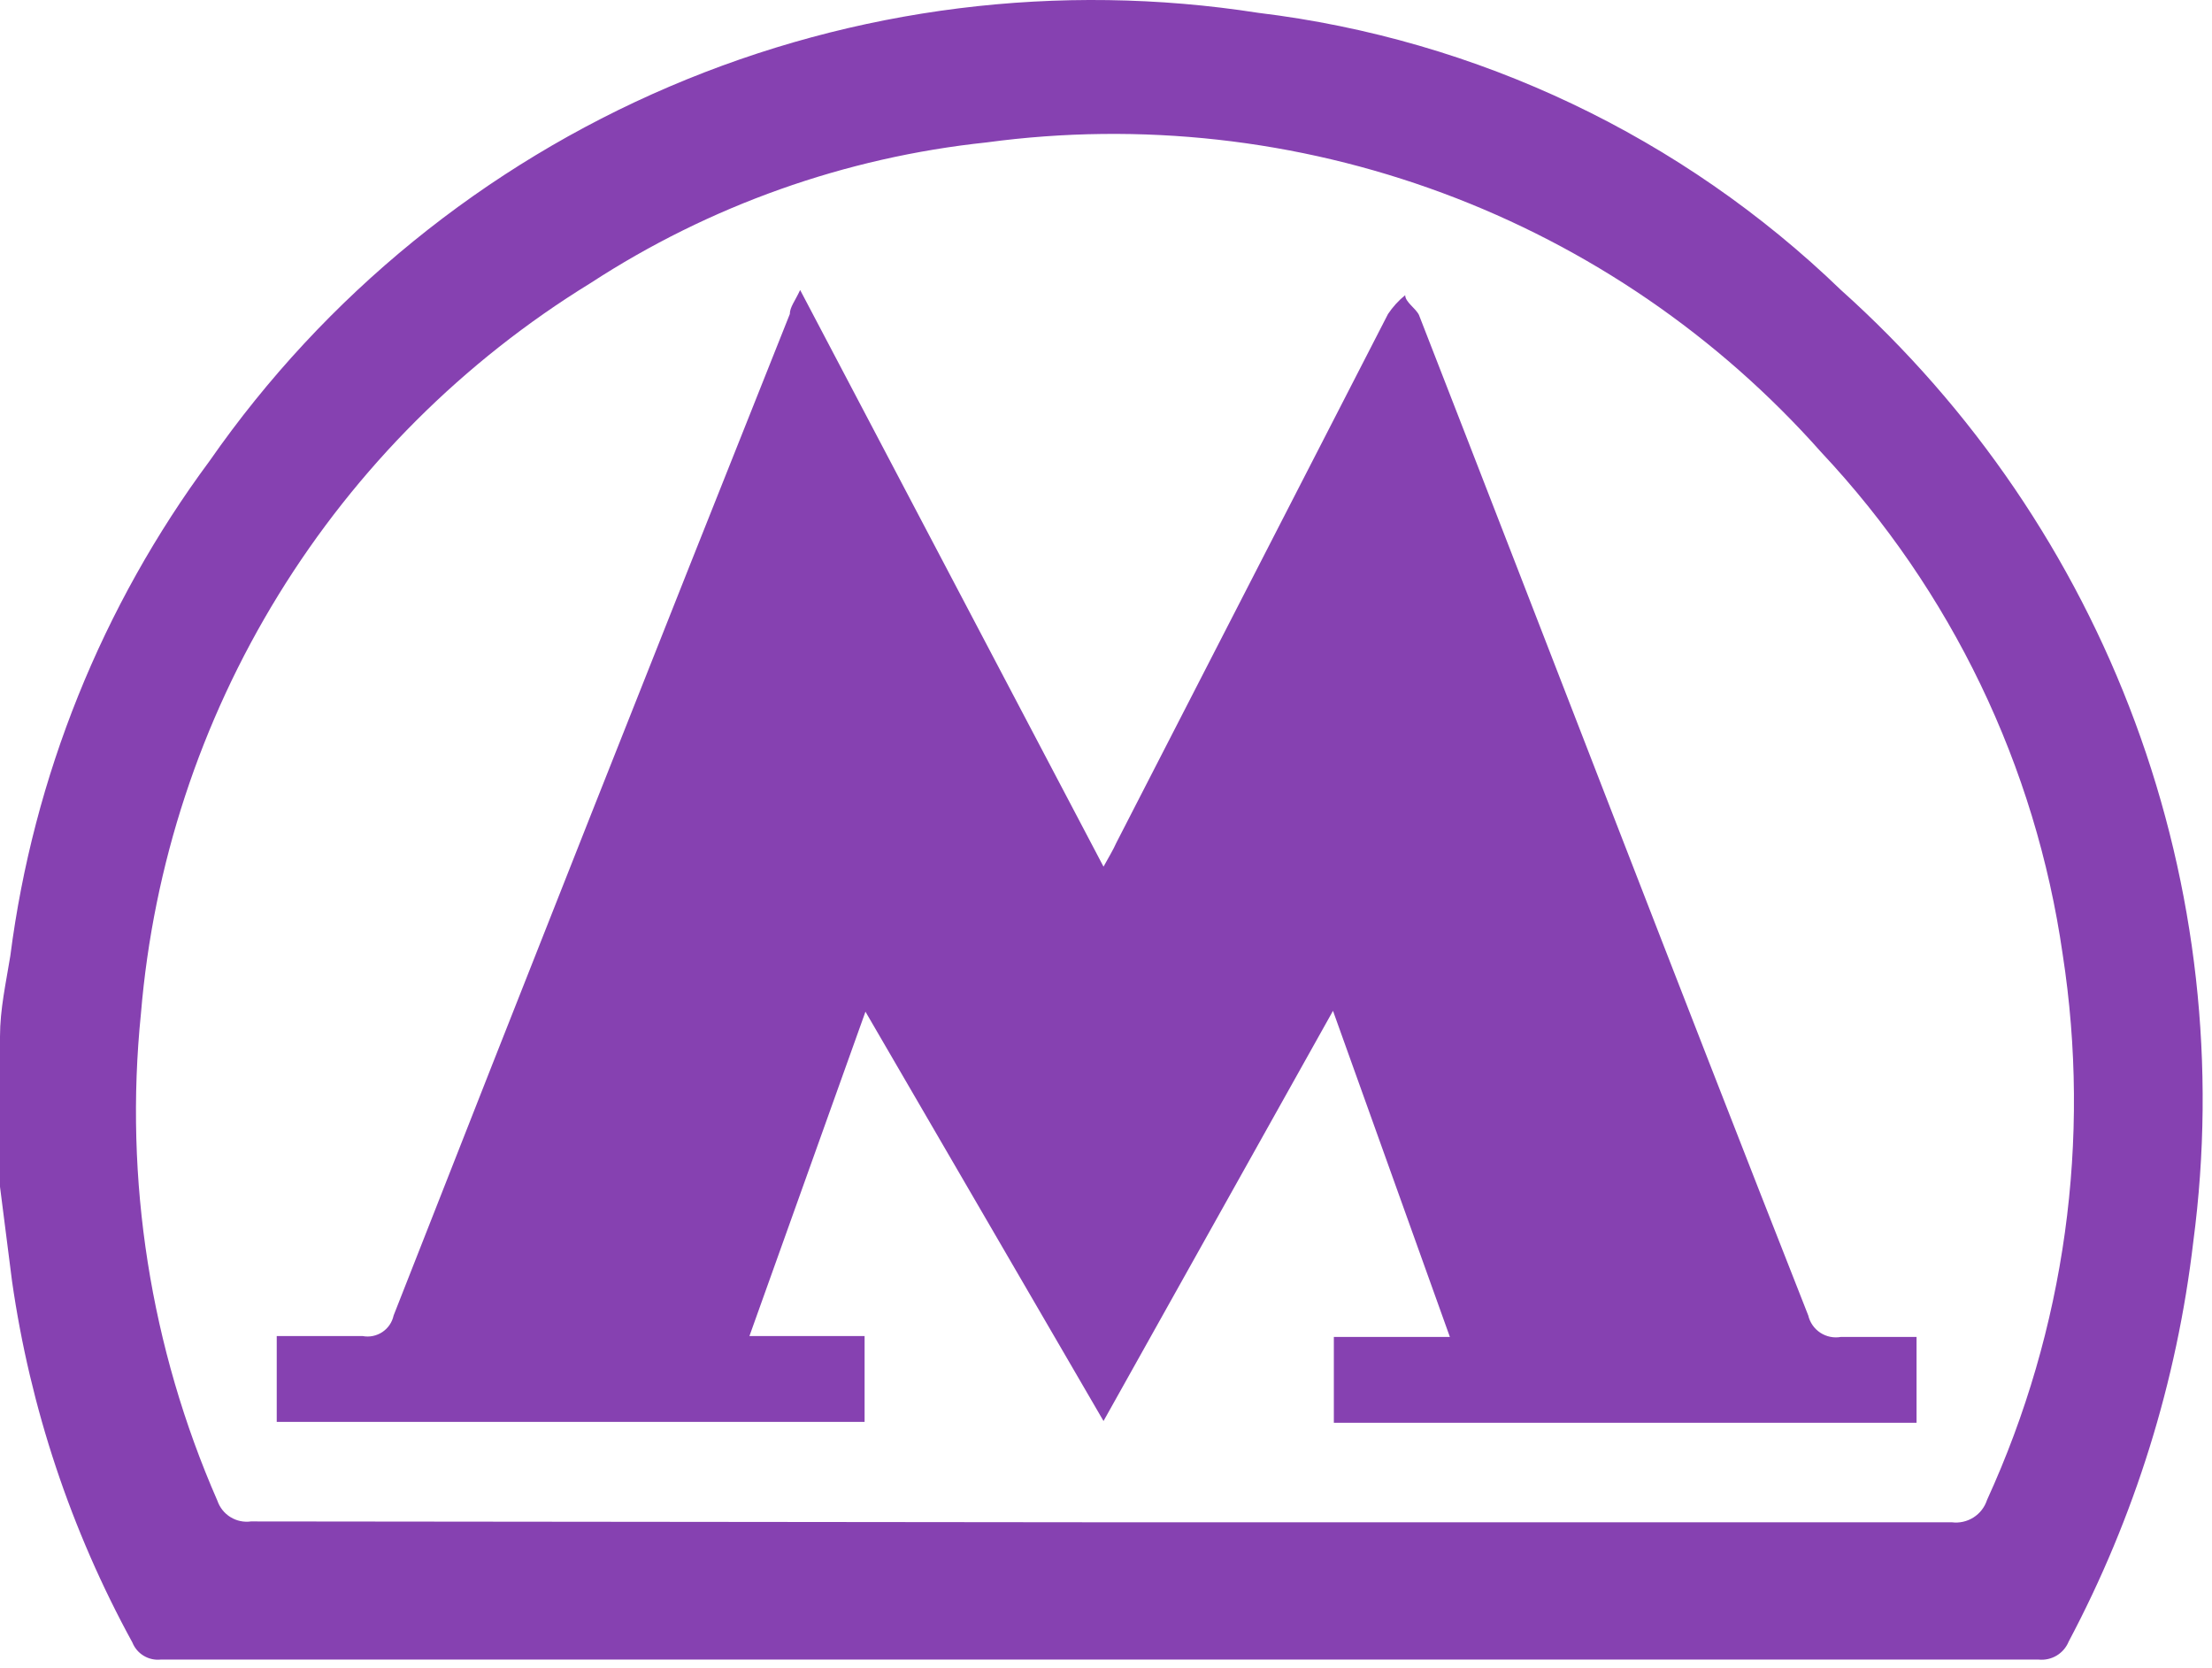 <?xml version="1.0" encoding="UTF-8"?> <svg xmlns="http://www.w3.org/2000/svg" width="187" height="141" viewBox="0 0 187 141" fill="none"><path d="M0 100.317V87.623C0 85.302 0.509 83.053 0.872 80.805C2.819 65.645 8.623 51.236 17.728 38.95C27.459 24.974 40.931 14.012 56.605 7.316C72.279 0.62 89.524 -1.539 106.369 1.084C124.908 3.325 142.206 11.552 155.63 24.514C166.772 34.495 175.309 47.037 180.5 61.055C185.69 75.073 187.379 90.143 185.419 104.96C184.034 116.782 180.461 128.244 174.884 138.763C174.682 139.258 174.325 139.673 173.867 139.948C173.408 140.223 172.873 140.341 172.341 140.286H13.587C13.083 140.338 12.577 140.224 12.144 139.962C11.711 139.701 11.376 139.305 11.189 138.836C5.994 129.346 2.549 119.002 1.017 108.297L0 100.317ZM93 128.68H165.002C165.641 128.762 166.289 128.618 166.833 128.274C167.377 127.93 167.783 127.406 167.981 126.794C174.581 112.37 176.803 96.331 174.375 80.659C172.093 64.758 164.965 49.942 153.959 38.224C145.258 28.41 134.269 20.887 121.965 16.32C109.66 11.753 96.418 10.282 83.409 12.038C71.458 13.298 59.978 17.375 49.915 23.934C39.179 30.53 30.146 39.554 23.545 50.277C16.944 61 12.961 73.122 11.916 85.665C10.484 99.725 12.711 113.917 18.382 126.867C18.579 127.44 18.969 127.927 19.486 128.245C20.003 128.563 20.614 128.691 21.216 128.608L93 128.68Z" fill="#8641B1"></path><path d="M73.165 85.519L63.356 112.939H73.092V120.193H23.395V112.939C25.647 112.939 28.045 112.939 30.661 112.939C31.238 113.047 31.834 112.925 32.323 112.6C32.812 112.274 33.154 111.772 33.276 111.198C44.32 83.053 55.485 54.836 66.771 26.545C66.771 25.965 67.207 25.457 67.643 24.514L93.29 73.26C93.726 72.463 94.09 71.882 94.38 71.229L117.34 26.545C117.742 25.944 118.231 25.406 118.793 24.95C118.793 25.53 119.665 26.038 119.955 26.618C130.926 54.763 141.752 82.981 152.868 111.198C153.008 111.796 153.372 112.318 153.886 112.656C154.4 112.993 155.024 113.121 155.629 113.012C157.736 113.012 159.843 113.012 162.023 113.012V120.266H112.762V113.012H122.571L112.69 85.447L93.29 120.121L73.165 85.519Z" fill="#8641B1"></path></svg> 